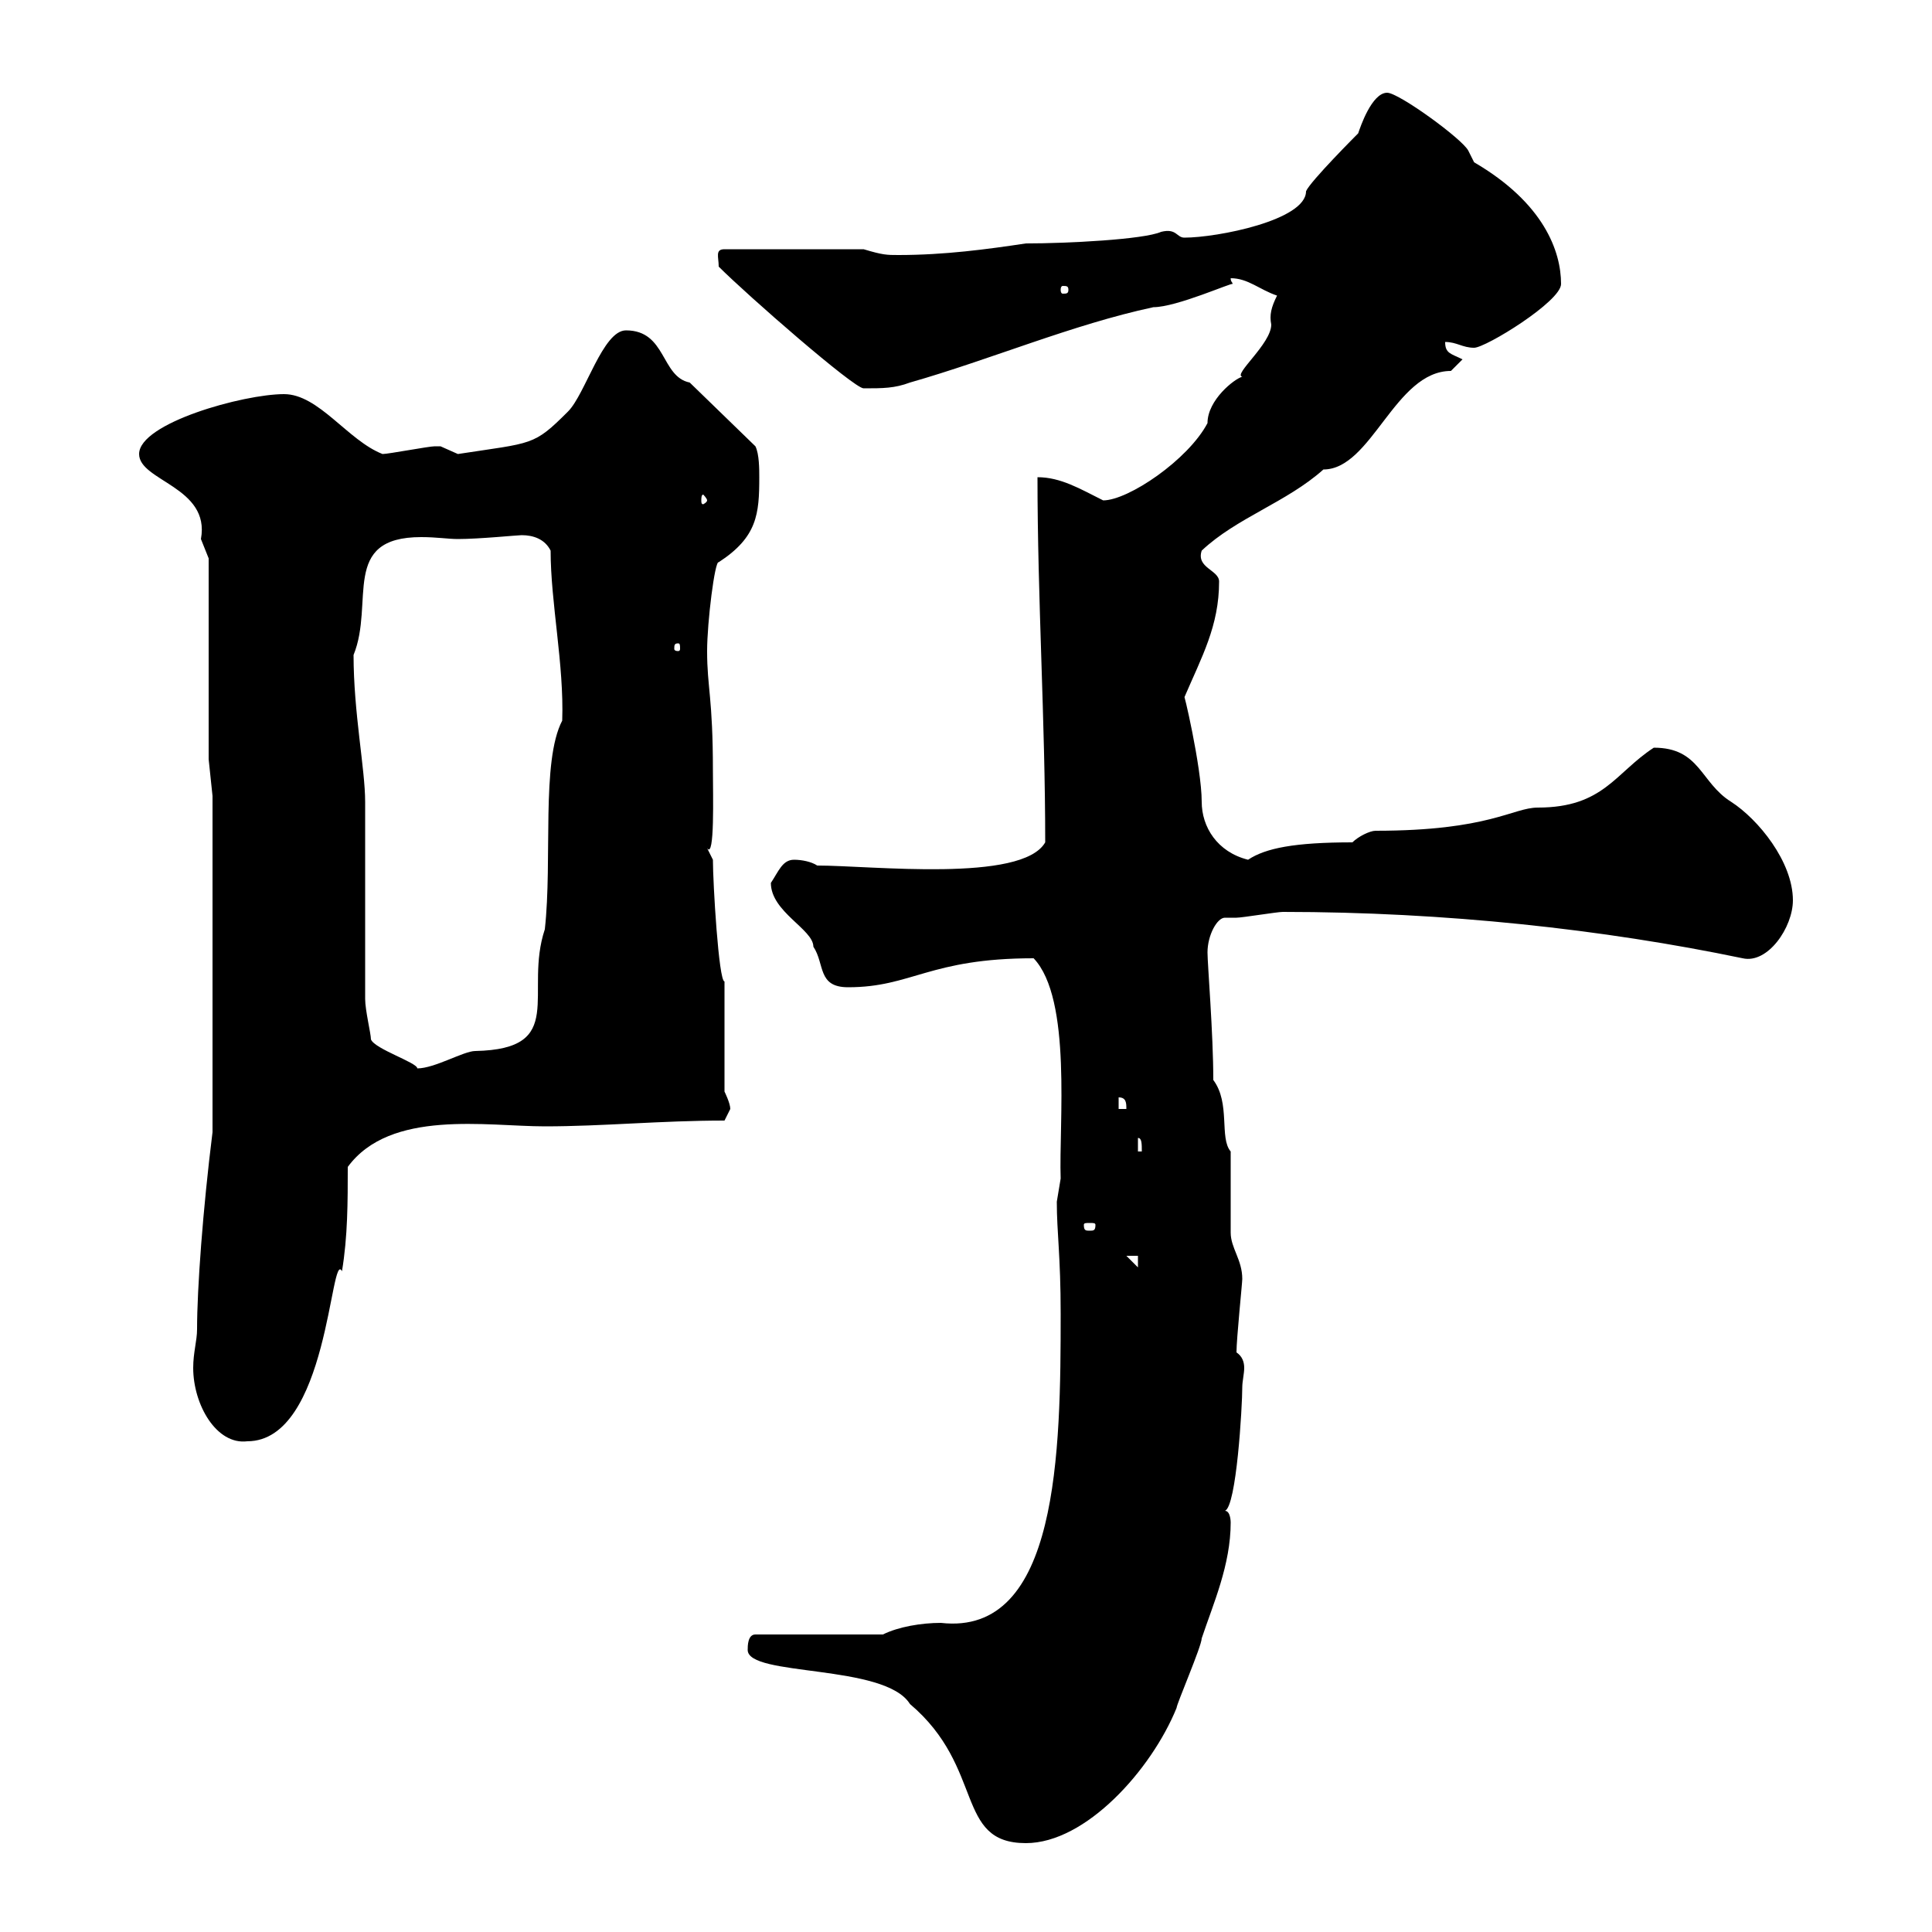 <svg xmlns="http://www.w3.org/2000/svg" xmlns:xlink="http://www.w3.org/1999/xlink" width="300" height="300"><path d="M116.10 256.20C116.10 260.40 137.40 258.30 141.30 264.60C153 274.50 148.20 286.20 159.30 286.20C168.60 286.20 178.80 274.80 182.70 265.20C182.70 264.60 186.60 255.60 186.60 254.40C188.40 249 191.10 243 191.10 236.40C191.10 236.40 191.10 234.60 190.20 234.60C192 234 192.90 218.40 192.90 215.40C192.90 214.50 193.20 213.30 193.20 212.40C193.20 211.50 192.90 210.60 192 210C192 207.90 192.90 199.20 192.90 198.60C192.90 195.60 191.10 193.80 191.10 191.40C191.10 189.60 191.10 180.60 191.10 178.80C189.30 176.70 191.10 171.30 188.40 167.70C188.40 160.50 187.50 149.70 187.50 147.90C187.50 145.20 189 142.50 190.20 142.50C191.10 142.50 191.70 142.50 192 142.50C192.90 142.50 198.30 141.60 199.20 141.60C224.40 141.60 249 144.30 270.60 148.80C274.50 149.70 278.40 144 278.40 139.80C278.40 133.80 273 127.20 268.80 124.50C264 121.50 264 116.10 256.80 116.10C250.80 120 249 125.40 238.80 125.40C234.90 125.40 231.30 129 213.60 129C212.70 129 210.90 129.90 210 130.80C201 130.80 196.50 131.70 193.80 133.50C189 132.30 186.60 128.40 186.60 124.50C186.60 119.10 183.60 106.50 183.90 108.30C186.60 102 189.30 97.20 189.30 90.30C189.30 88.50 185.70 88.20 186.60 85.50C192 80.40 199.80 78 205.50 72.90C213 72.90 216.60 57.60 225.30 57.60C225.30 57.60 227.10 55.80 227.10 55.80C225.30 54.90 224.40 54.90 224.40 53.10C226.20 53.10 227.10 54 228.90 54C230.70 54 242.40 46.80 242.40 44.10C242.40 39 239.70 31.50 228.90 25.20C228.90 25.20 228 23.40 228 23.40C227.10 21.60 217.20 14.40 215.40 14.40C213 14.40 211.20 19.80 210.90 20.70C210.90 20.70 203.40 28.20 202.80 29.70C202.80 34.20 189 36.90 183.90 36.90C182.70 36.90 182.70 35.40 180.30 36C177.60 37.20 165.60 37.80 159.30 37.80C153.30 38.70 146.70 39.60 139.50 39.60C137.70 39.60 137.10 39.60 134.10 38.70L112.50 38.70C111 38.70 111.60 39.90 111.60 41.40C116.10 45.90 132.60 60.30 134.10 60.30C137.10 60.30 138.90 60.30 141.30 59.40C153.90 55.80 166.50 50.40 179.10 47.70C182.70 47.70 191.40 43.80 191.40 44.10C191.40 43.80 191.10 43.80 191.10 43.20C193.80 43.20 195.60 45 198.30 45.90C197.40 47.70 197.10 48.90 197.40 50.40C197.40 53.40 191.40 58.20 192.90 58.50C191.70 58.80 187.50 62.10 187.50 65.70C184.50 71.40 175.20 77.70 171.30 77.70C167.70 75.90 164.70 74.10 161.10 74.10C161.10 93 162.30 111.90 162.30 130.80C158.70 137.10 135.30 134.40 126.90 134.40C126 133.80 124.50 133.50 123.30 133.50C121.50 133.50 120.90 135.30 119.70 137.10C119.70 141.60 126.30 144.30 126.30 147C128.10 149.70 126.90 153.30 131.70 153.30C141.60 153.30 144.30 148.80 160.50 148.80C166.50 155.10 164.40 174.60 164.70 183C164.70 183 164.10 186.60 164.10 186.60C164.10 191.40 164.70 195 164.70 204C164.70 225.30 164.40 254.10 146.10 252C143.10 252 139.50 252.60 137.10 253.80L117.30 253.80C116.10 253.80 116.10 255.60 116.10 256.20ZM30.60 206.40C30.60 208.20 30 210 30 212.40C30 218.10 33.60 224.40 38.40 223.80C51 223.80 51.30 193.80 53.10 197.40C54 192 54 186.60 54 181.20C60.60 172.20 75.60 174.90 84.60 174.90C93.60 174.90 102.60 174 112.50 174C112.50 174 113.40 172.20 113.40 172.20C113.40 171.30 112.50 169.50 112.50 169.50L112.50 152.40C111.60 152.40 110.70 137.10 110.70 133.50C110.70 133.50 109.80 131.70 109.80 131.70C111 133.50 110.70 123.30 110.70 119.70C110.70 108.30 109.80 106.80 109.80 101.10C109.80 96.60 111 87 111.60 87.30C117.60 83.40 117.90 79.80 117.90 74.10C117.90 72.90 117.90 70.50 117.30 69.30L107.10 59.40C102.60 58.50 103.50 51.30 97.20 51.30C93.60 51.30 90.90 61.20 88.20 63.90C82.80 69.30 82.80 68.70 71.10 70.50C71.10 70.50 68.40 69.30 68.40 69.30C67.50 69.30 67.50 69.30 67.50 69.30C66.60 69.30 60.30 70.50 59.40 70.50C54 68.40 49.50 61.20 44.10 61.20C37.80 61.20 21.60 65.70 21.60 70.50C21.60 74.70 32.70 75.60 31.20 83.70C31.20 83.70 32.40 86.70 32.40 86.70L32.40 117.90L33 123.60L33 175.80C31.50 187.80 30.60 200.10 30.60 206.40ZM174.90 195L176.70 195L176.70 196.80ZM170.10 190.20C170.10 191.10 169.80 191.10 169.20 191.10C168.60 191.10 168.30 191.10 168.30 190.20C168.30 189.90 168.60 189.90 169.20 189.90C169.80 189.90 170.10 189.90 170.10 190.20ZM176.70 176.70C177.30 176.70 177.30 177.60 177.30 178.80L176.70 178.80ZM173.70 170.40C174.90 170.40 174.90 171.30 174.90 172.20L173.70 172.20ZM54.90 101.70C58.20 93.60 52.80 83.40 65.40 83.40C67.80 83.40 69.60 83.70 71.10 83.70C74.40 83.70 80.40 83.10 81 83.10C82.80 83.10 84.60 83.70 85.50 85.50C85.50 93.60 87.60 103.20 87.30 111.90C84 118.20 85.80 133.50 84.60 144.30C81.30 154.20 88.20 162.90 73.80 163.20C72 163.20 67.50 165.90 64.80 165.90C64.80 165 58.20 162.90 57.60 161.40C57.60 160.50 56.70 156.90 56.70 155.10C56.70 152.40 56.70 127.20 56.70 124.50C56.70 119.40 54.90 110.70 54.90 101.70ZM105.30 99.90C105.60 99.90 105.60 100.20 105.60 100.80C105.60 100.80 105.60 101.10 105.30 101.10C104.70 101.10 104.70 100.80 104.70 100.80C104.70 100.20 104.70 99.90 105.30 99.90ZM109.80 77.70C109.80 78 109.20 78.30 109.20 78.30C108.90 78.30 108.90 78 108.90 77.70C108.90 77.40 108.90 76.80 109.20 76.80C109.20 76.80 109.80 77.40 109.80 77.70ZM165.90 45C165.90 45.60 165.60 45.60 165 45.60C165 45.60 164.70 45.60 164.70 45C164.70 44.40 165 44.40 165 44.40C165.60 44.40 165.90 44.40 165.90 45Z"/></svg>